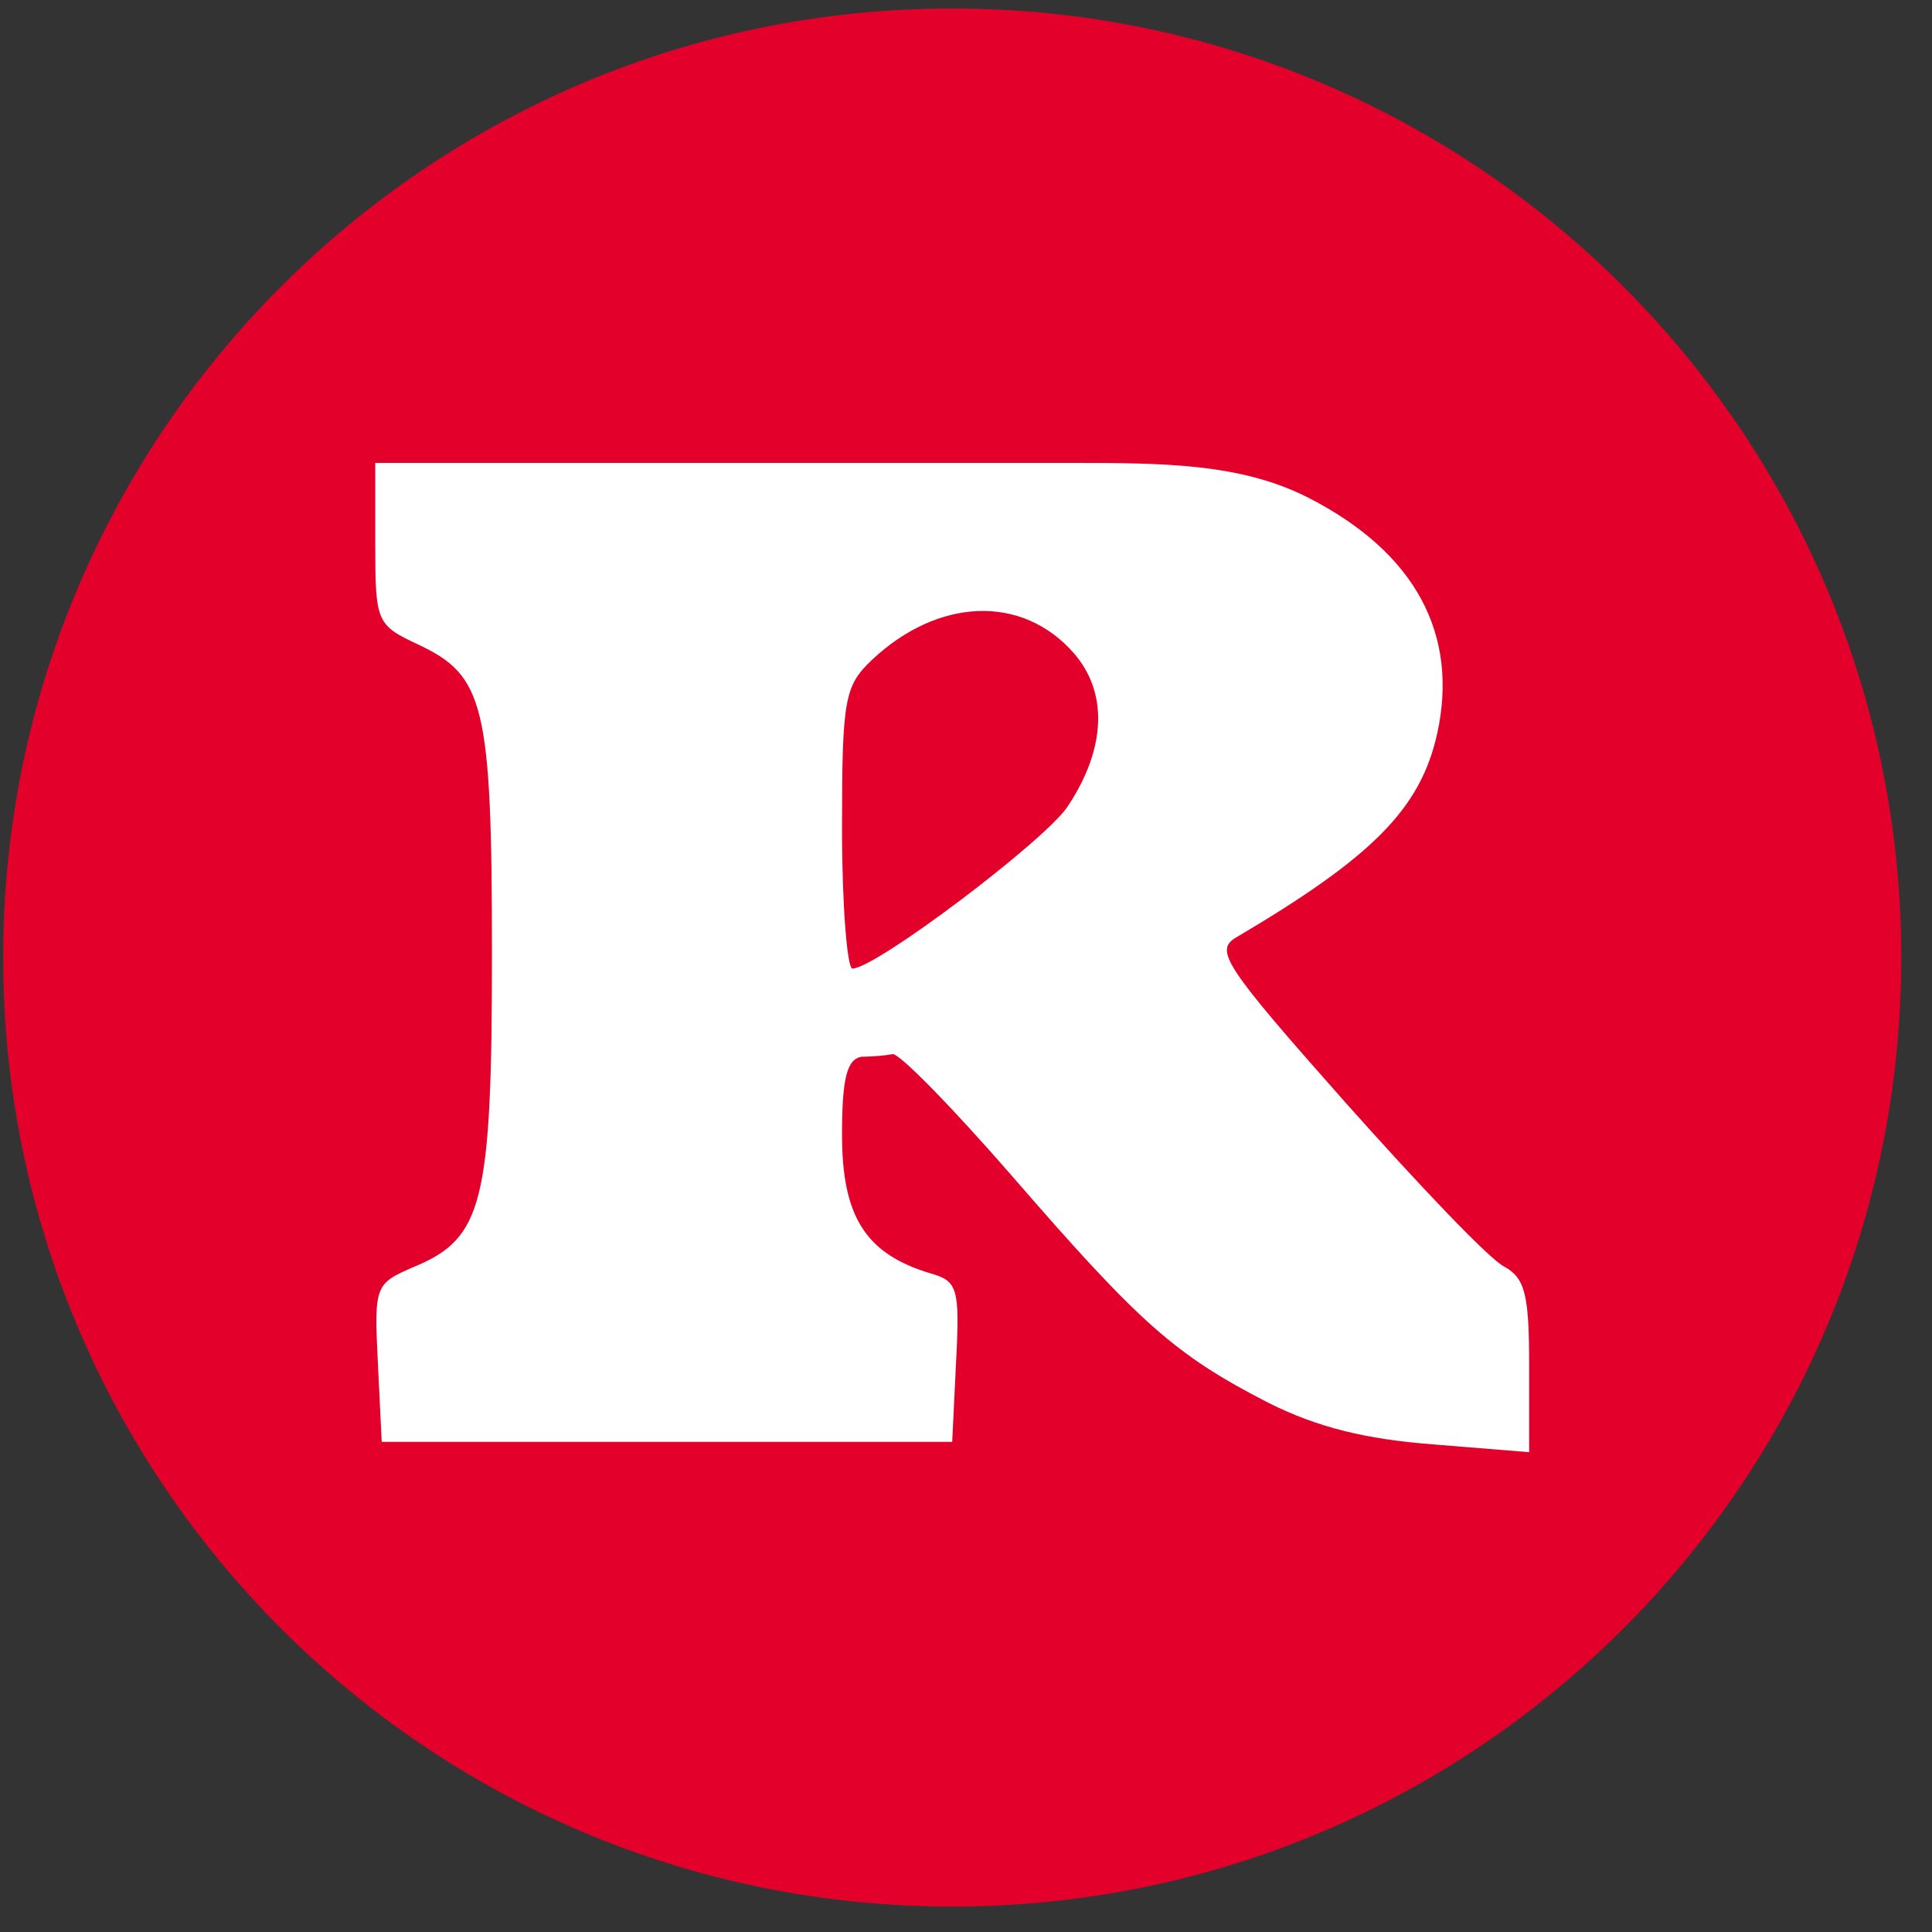 <svg width="57" height="57" viewBox="0 0 57 57" fill="none" xmlns="http://www.w3.org/2000/svg">
<rect x="0" y="0" width="57" height="57" fill="#333333" stroke="none"/>
<g clip-path="url(#clip0_4251_1156)">
<path d="M56.093 28.25C56.093 12.786 43.557 0.25 28.093 0.25C12.629 0.25 0.093 12.786 0.093 28.25C0.093 43.714 12.629 56.25 28.093 56.25C43.557 56.25 56.093 43.714 56.093 28.25Z" fill="#E3012B"/>
<path d="M11.071 16.029C11.071 18.362 11.109 18.439 12.333 19.013C14.284 19.931 14.514 20.772 14.514 28.117C14.514 35.499 14.246 36.532 12.219 37.374C11.071 37.871 11.033 37.909 11.148 40.204L11.262 42.538H19.678H28.093L28.208 40.166C28.323 37.986 28.246 37.794 27.443 37.565C25.53 36.991 24.842 35.882 24.842 33.472C24.842 31.789 24.995 31.253 25.416 31.177C25.722 31.177 26.142 31.139 26.334 31.1C26.525 31.062 28.131 32.707 29.891 34.734C33.64 39.057 34.673 39.975 37.427 41.39C38.88 42.117 40.296 42.461 42.285 42.614L45.115 42.844V40.319C45.115 38.215 45.001 37.718 44.389 37.374C43.968 37.182 41.864 34.964 39.684 32.516C36.126 28.499 35.82 28.04 36.47 27.658C40.487 25.286 41.902 23.871 42.4 21.652C43.05 18.707 41.749 16.297 38.612 14.69C36.596 13.657 34.284 13.657 31.498 13.657H23.809H11.071V16.029ZM31.689 19.28C32.684 20.428 32.645 22.073 31.498 23.794C30.847 24.789 25.836 28.576 25.148 28.576C24.995 28.576 24.842 26.701 24.842 24.445C24.842 20.619 24.918 20.237 25.722 19.472C27.672 17.636 30.159 17.521 31.689 19.28Z" fill="white"/>
</g>
<defs>
<clipPath id="clip0_4251_1156">
<rect width="56" height="56" fill="white" transform="translate(0.093 0.25)"/>
</clipPath>
</defs>
</svg>
